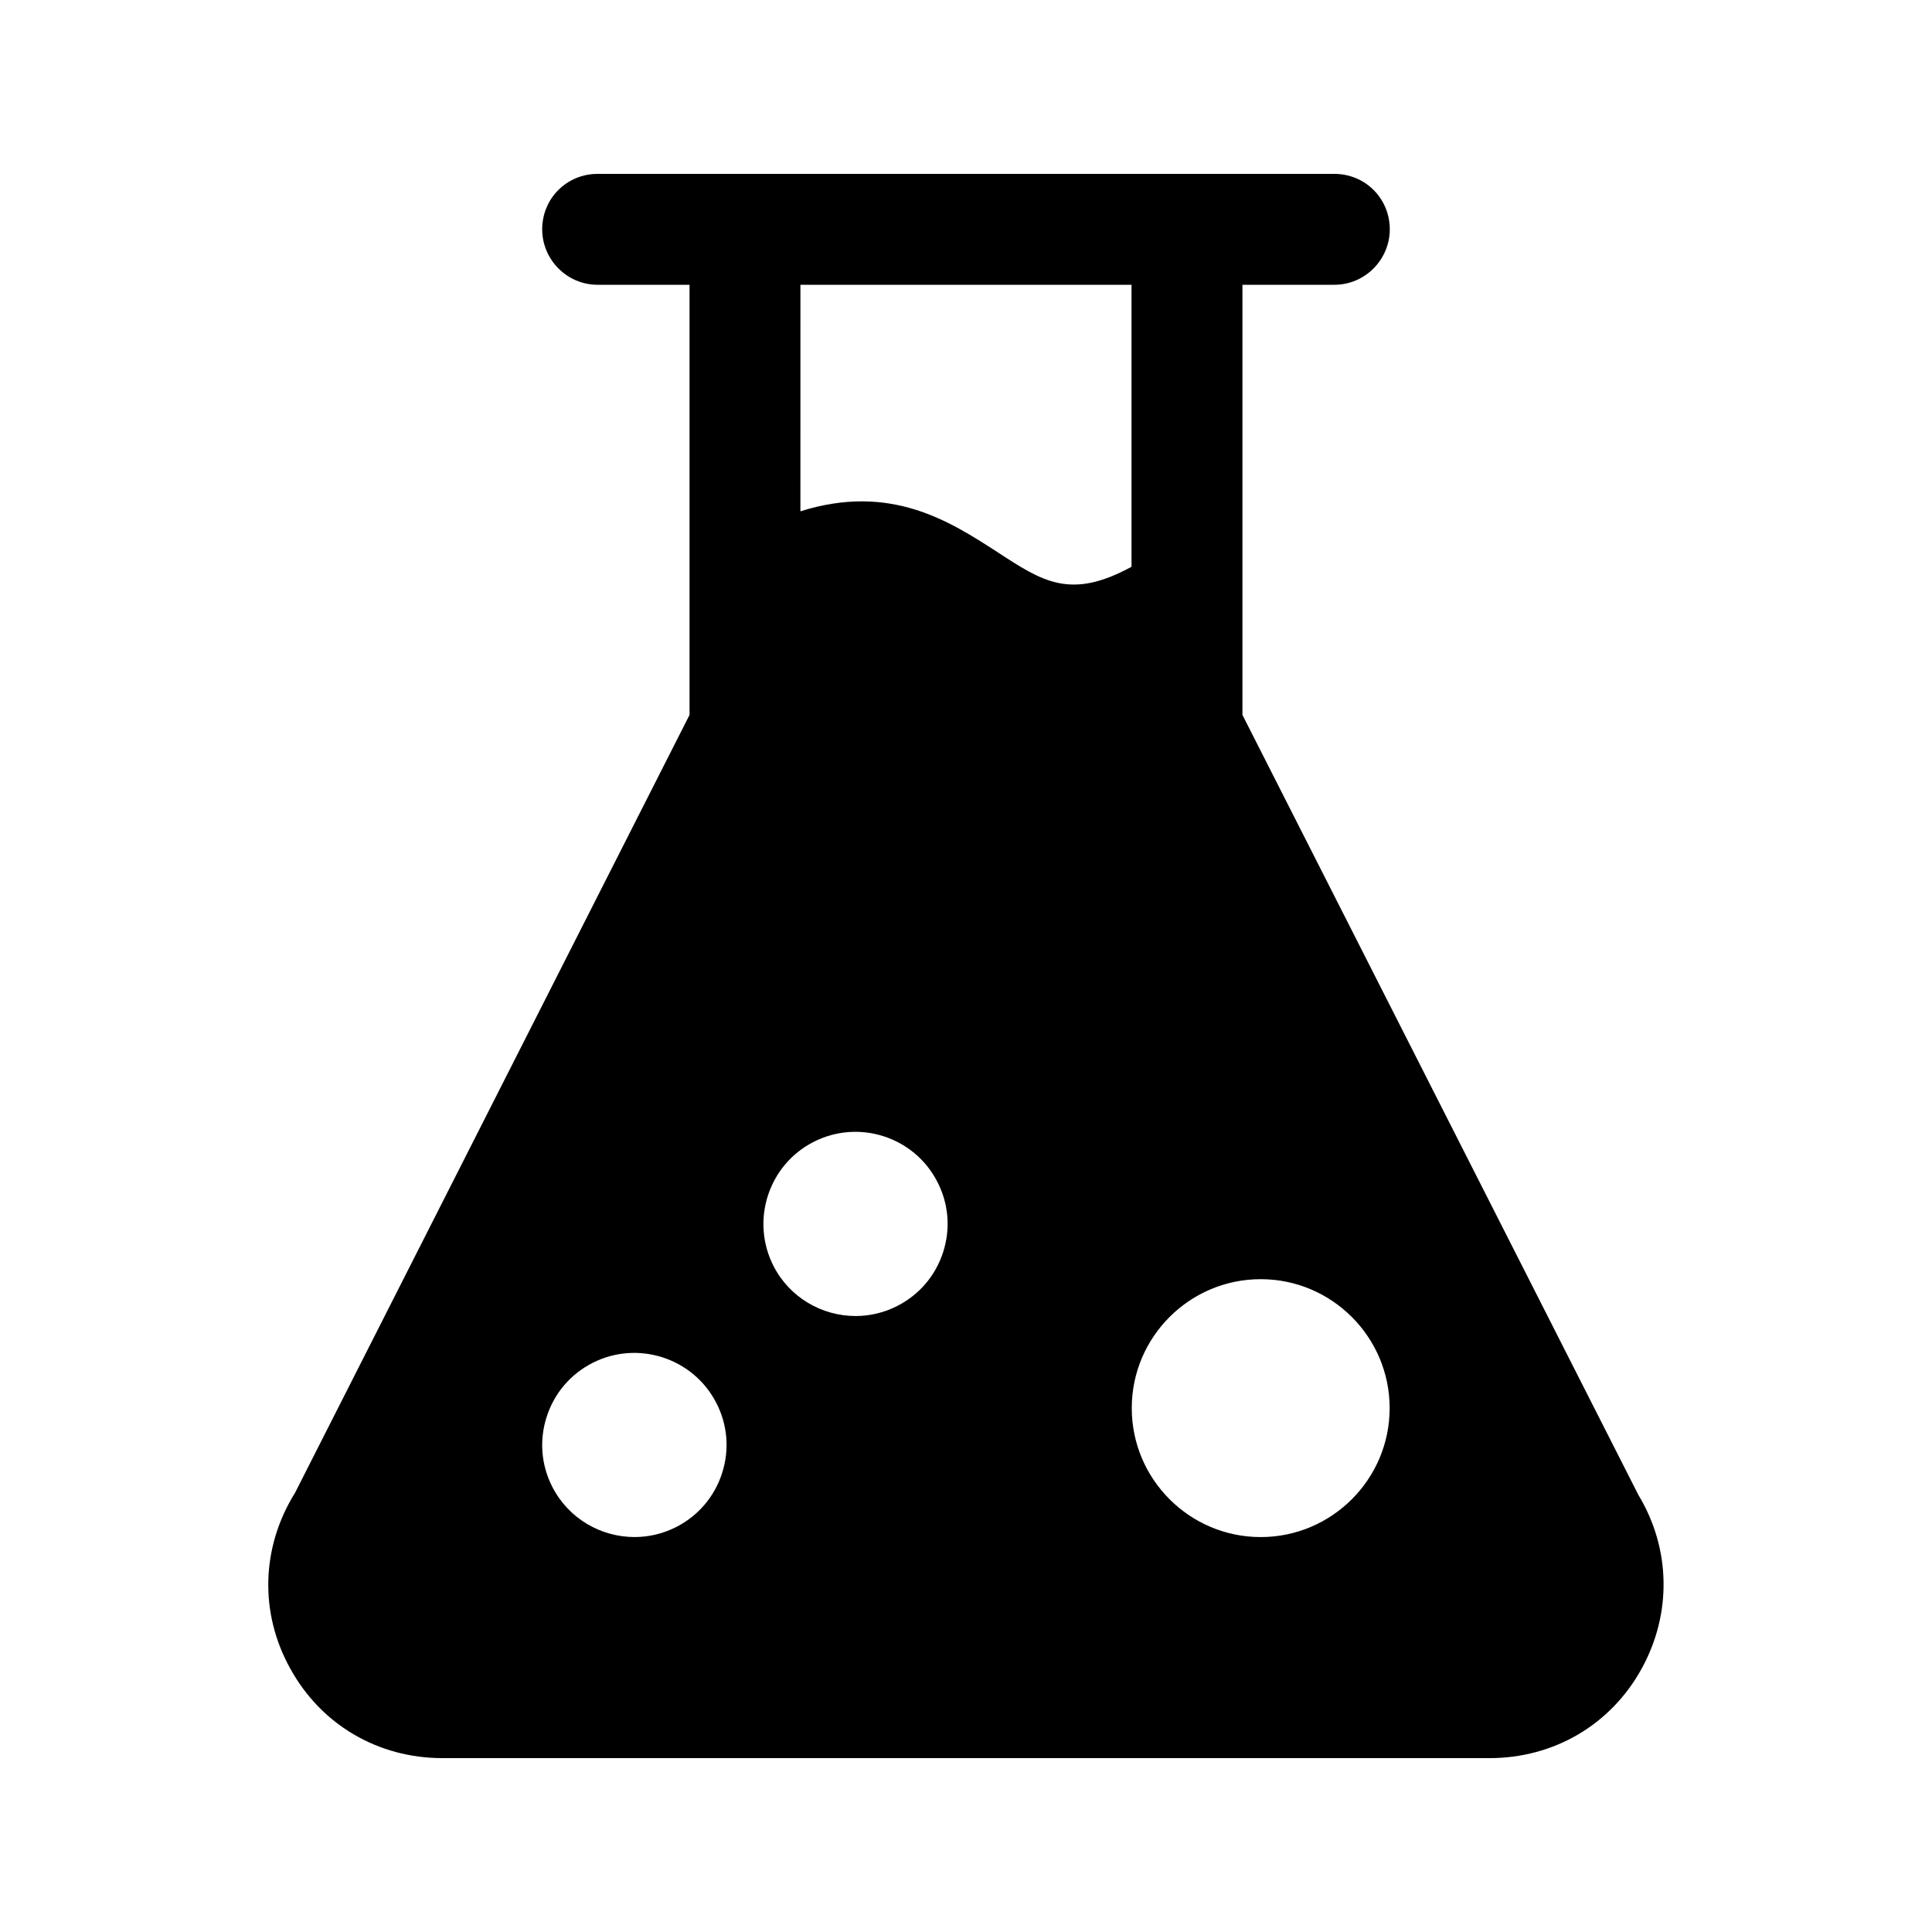 <?xml version="1.0" encoding="UTF-8"?>
<!-- Uploaded to: SVG Repo, www.svgrepo.com, Generator: SVG Repo Mixer Tools -->
<svg fill="#000000" width="800px" height="800px" version="1.1" viewBox="144 144 512 512" xmlns="http://www.w3.org/2000/svg">
 <path d="m578.22 540.23-104.96-206.77v-113.99h24.352c8.188 0 14.695-6.719 14.695-14.695-0.004-8.188-6.512-14.695-14.695-14.695h-195.23c-8.188 0-14.695 6.508-14.695 14.695 0 7.977 6.508 14.695 14.695 14.695h24.352v113.99l-104.54 206.14c-9.027 14.484-9.445 31.906-1.262 46.602 8.184 14.902 23.301 23.719 40.305 23.719h277.52c17.004 0 32.117-8.816 40.305-23.723 7.977-14.48 7.766-31.695-0.84-45.969zm-185.8-83.008c2.996 5.809 3.527 12.422 1.508 18.641-2.004 6.199-6.312 11.254-12.109 14.215-3.547 1.82-7.34 2.68-11.082 2.68-8.867 0-17.449-4.852-21.758-13.273-6.121-12.043-1.336-26.766 10.621-32.867 11.98-6.121 26.703-1.371 32.82 10.605zm-103.53 62.195c2-6.199 6.312-11.254 12.109-14.215 11.957-6.121 26.715-1.363 32.836 10.602 2.996 5.809 3.527 12.426 1.508 18.641-2 6.195-6.312 11.25-12.109 14.215-3.547 1.812-7.34 2.672-11.078 2.672-8.887 0-17.449-4.852-21.777-13.281-2.977-5.797-3.512-12.418-1.488-18.633zm189.21 31.922c-18.84 0-34.172-15.332-34.172-34.172 0-18.844 15.332-34.172 34.172-34.172s34.172 15.332 34.172 34.172c0 18.84-15.332 34.172-34.172 34.172zm-121.98-331.87h87.746v74.73c-16.164 8.816-23.512 3.988-35.688-3.988-12.387-7.977-28.129-18.262-52.062-10.707z"/>
</svg>